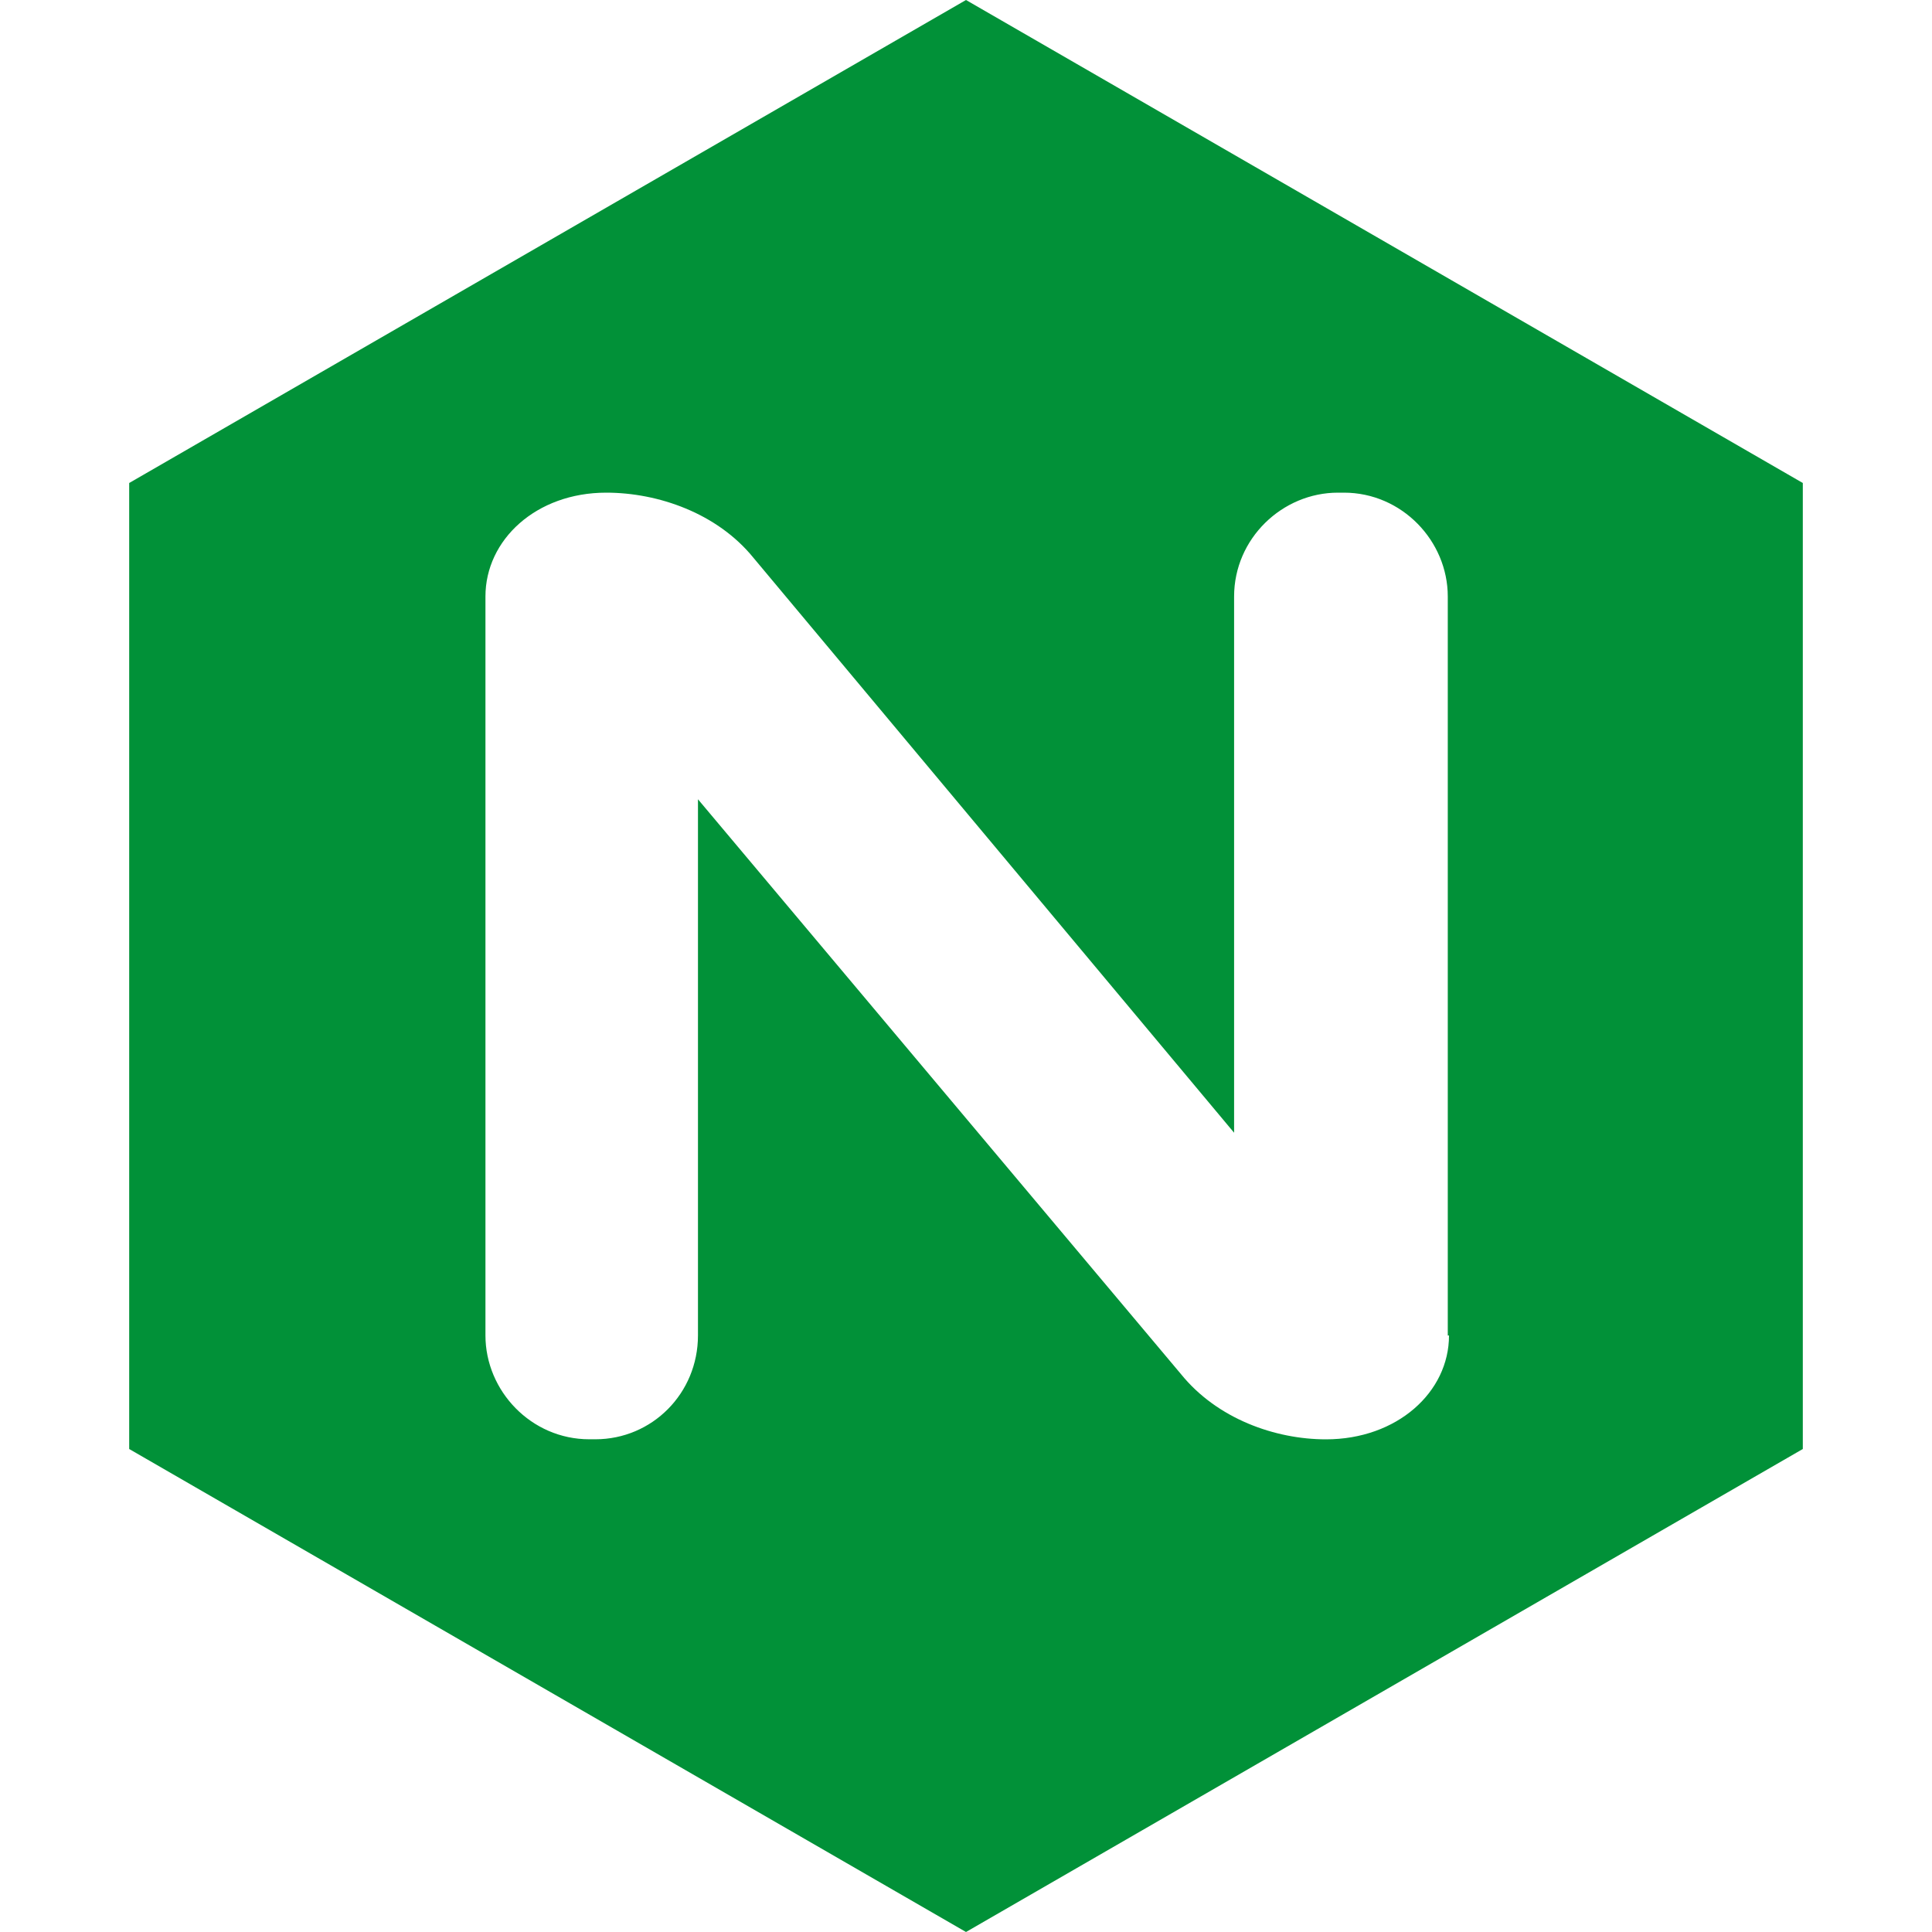 <svg xmlns="http://www.w3.org/2000/svg" width="30" height="30" fill="none"><path fill="#019138" d="M15 0 2.006 7.5v15L15 30l12.994-7.5v-15L15 0Zm7.5 20.738c0 .88-.807 1.612-1.911 1.612-.789 0-1.689-.319-2.251-1.013l-7.5-8.926v8.325c0 .901-.713 1.613-1.593 1.613H9.15c-.901 0-1.612-.75-1.612-1.613V9.262c0-.88.787-1.612 1.875-1.612.807 0 1.725.319 2.287 1.012l7.463 8.927V9.263c0-.902.75-1.613 1.612-1.613h.094c.9 0 1.612.75 1.612 1.612v11.476h.02Z"/></svg>